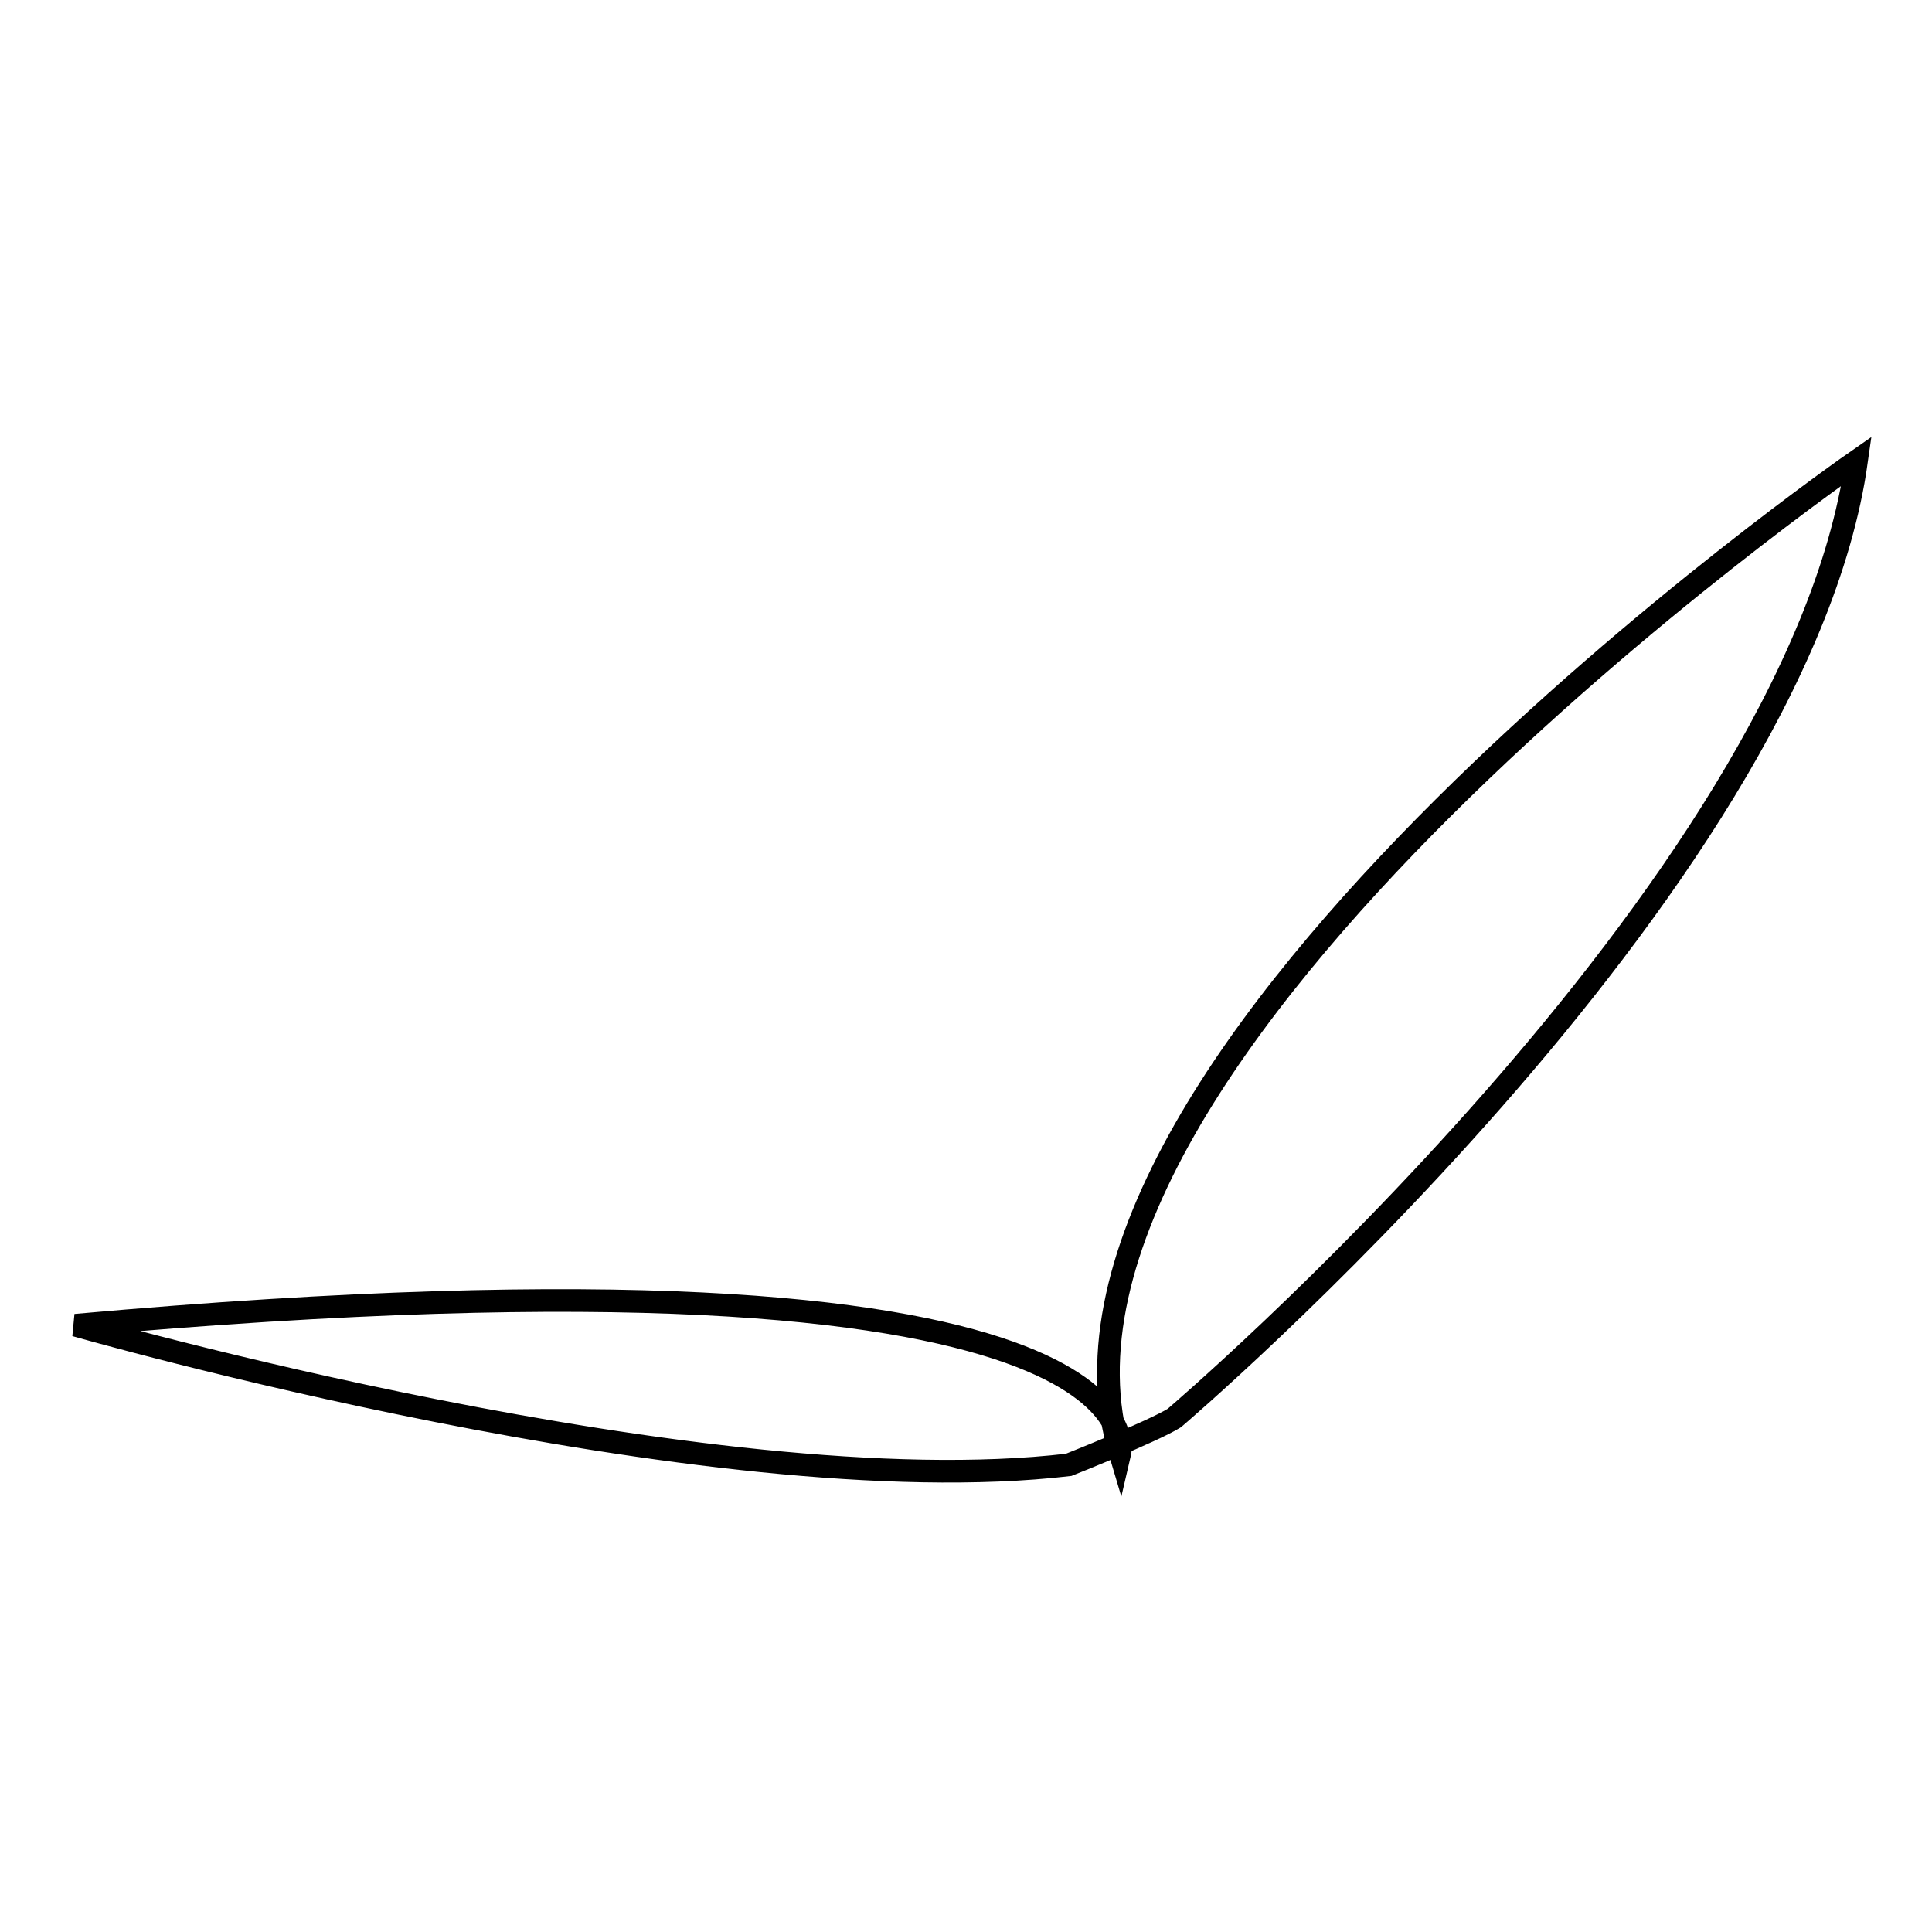 <?xml version="1.0" encoding="utf-8"?>
<!-- Svg Vector Icons : http://www.onlinewebfonts.com/icon -->
<!DOCTYPE svg PUBLIC "-//W3C//DTD SVG 1.1//EN" "http://www.w3.org/Graphics/SVG/1.1/DTD/svg11.dtd">
<svg version="1.1" xmlns="http://www.w3.org/2000/svg" xmlns:xlink="http://www.w3.org/1999/xlink" x="0px" y="0px" viewBox="0 0 256 256" enable-background="new 0 0 256 256" xml:space="preserve">
<g><g><path stroke-width="3" fill-opacity="0" stroke="#000000"  d="M246,61.1c0,0-113.5,78.7-97.6,131.4c0,0,7-29.9-138.4-16.9c0,0,83.9,24.1,131.6,18.5c0,0,11.1-4.4,14-6.2C155.6,187.9,238,117.8,246,61.1z"/></g></g>
</svg>